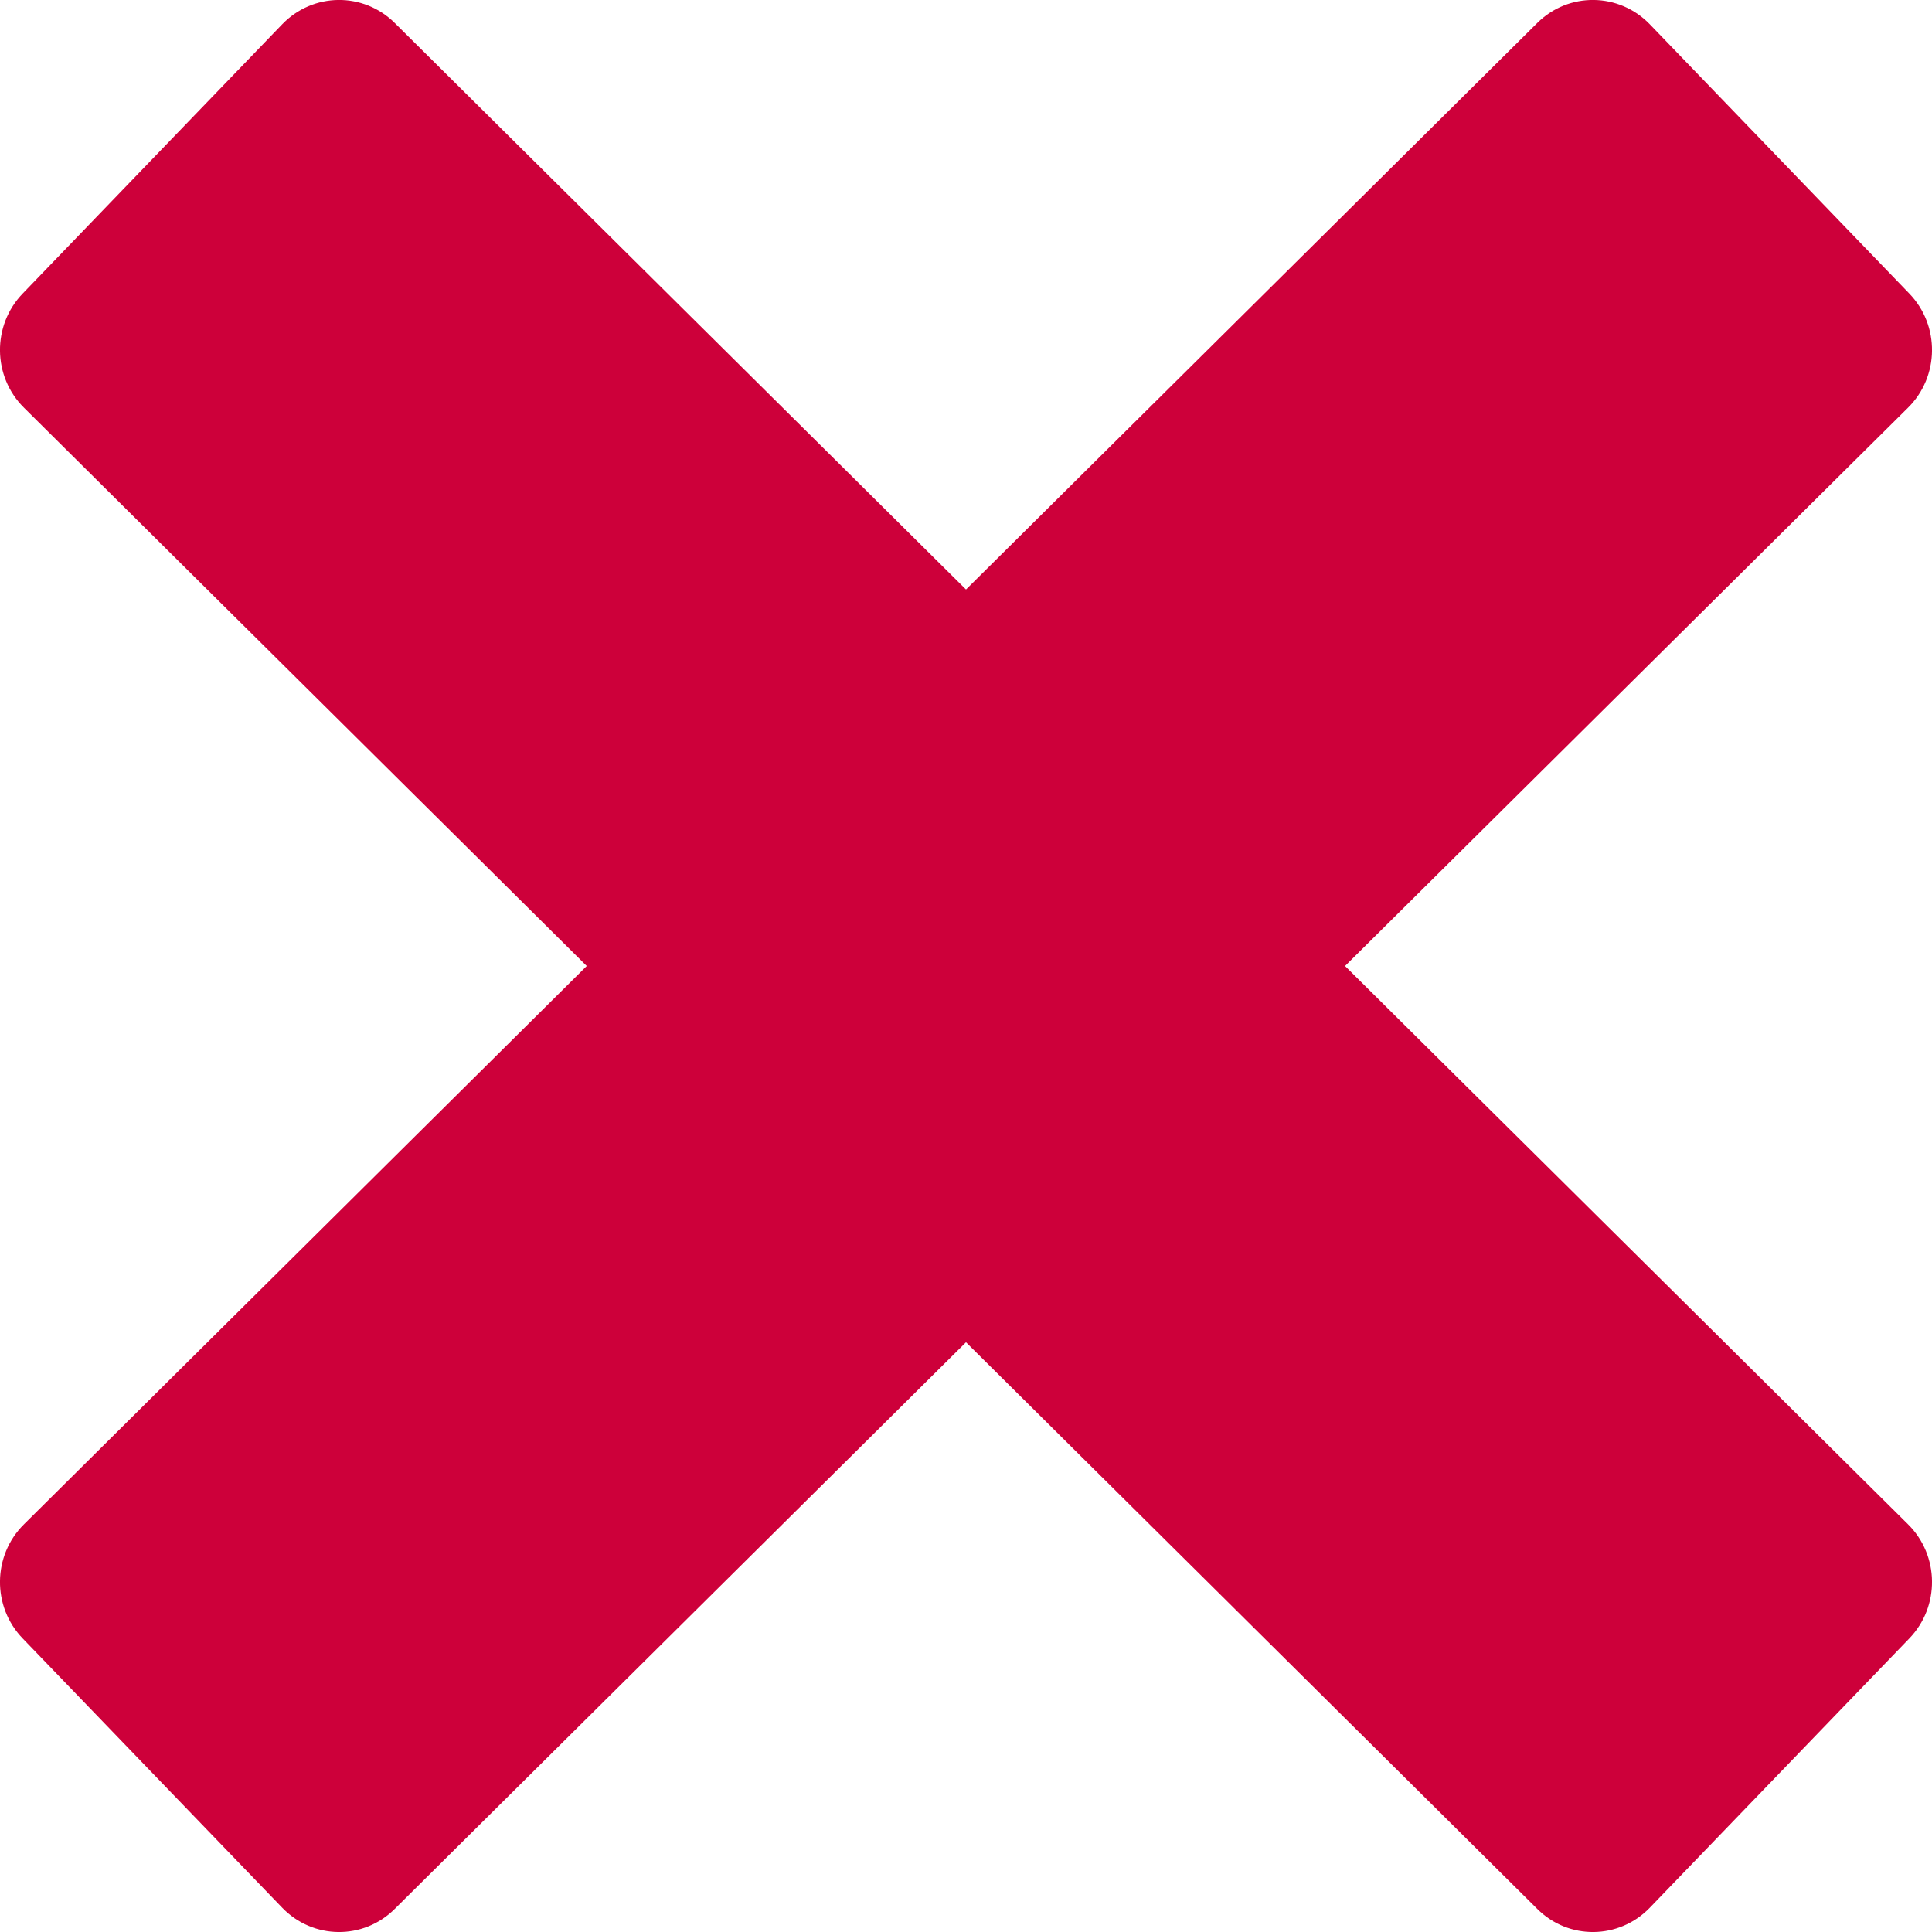 
<svg width="16" height="16" viewBox="0 0 16 16" fill="none" xmlns="http://www.w3.org/2000/svg">
<path d="M15.812 2.431C16.067 2.695 16.062 3.118 15.802 3.376L11.139 8L15.802 12.624C16.062 12.882 16.067 13.305 15.812 13.569L13.663 15.799C13.408 16.063 12.991 16.068 12.731 15.809L8 11.116L3.269 15.809C3.009 16.068 2.592 16.063 2.337 15.799L0.188 13.569C-0.067 13.305 -0.062 12.882 0.198 12.624L4.859 8L0.198 3.376C-0.062 3.118 -0.067 2.695 0.188 2.431L2.337 0.201C2.592 -0.063 3.009 -0.068 3.269 0.19L8 4.882L12.731 0.19C12.991 -0.068 13.408 -0.063 13.663 0.201L15.812 2.431Z" fill="#CD003A"/>
</svg>
